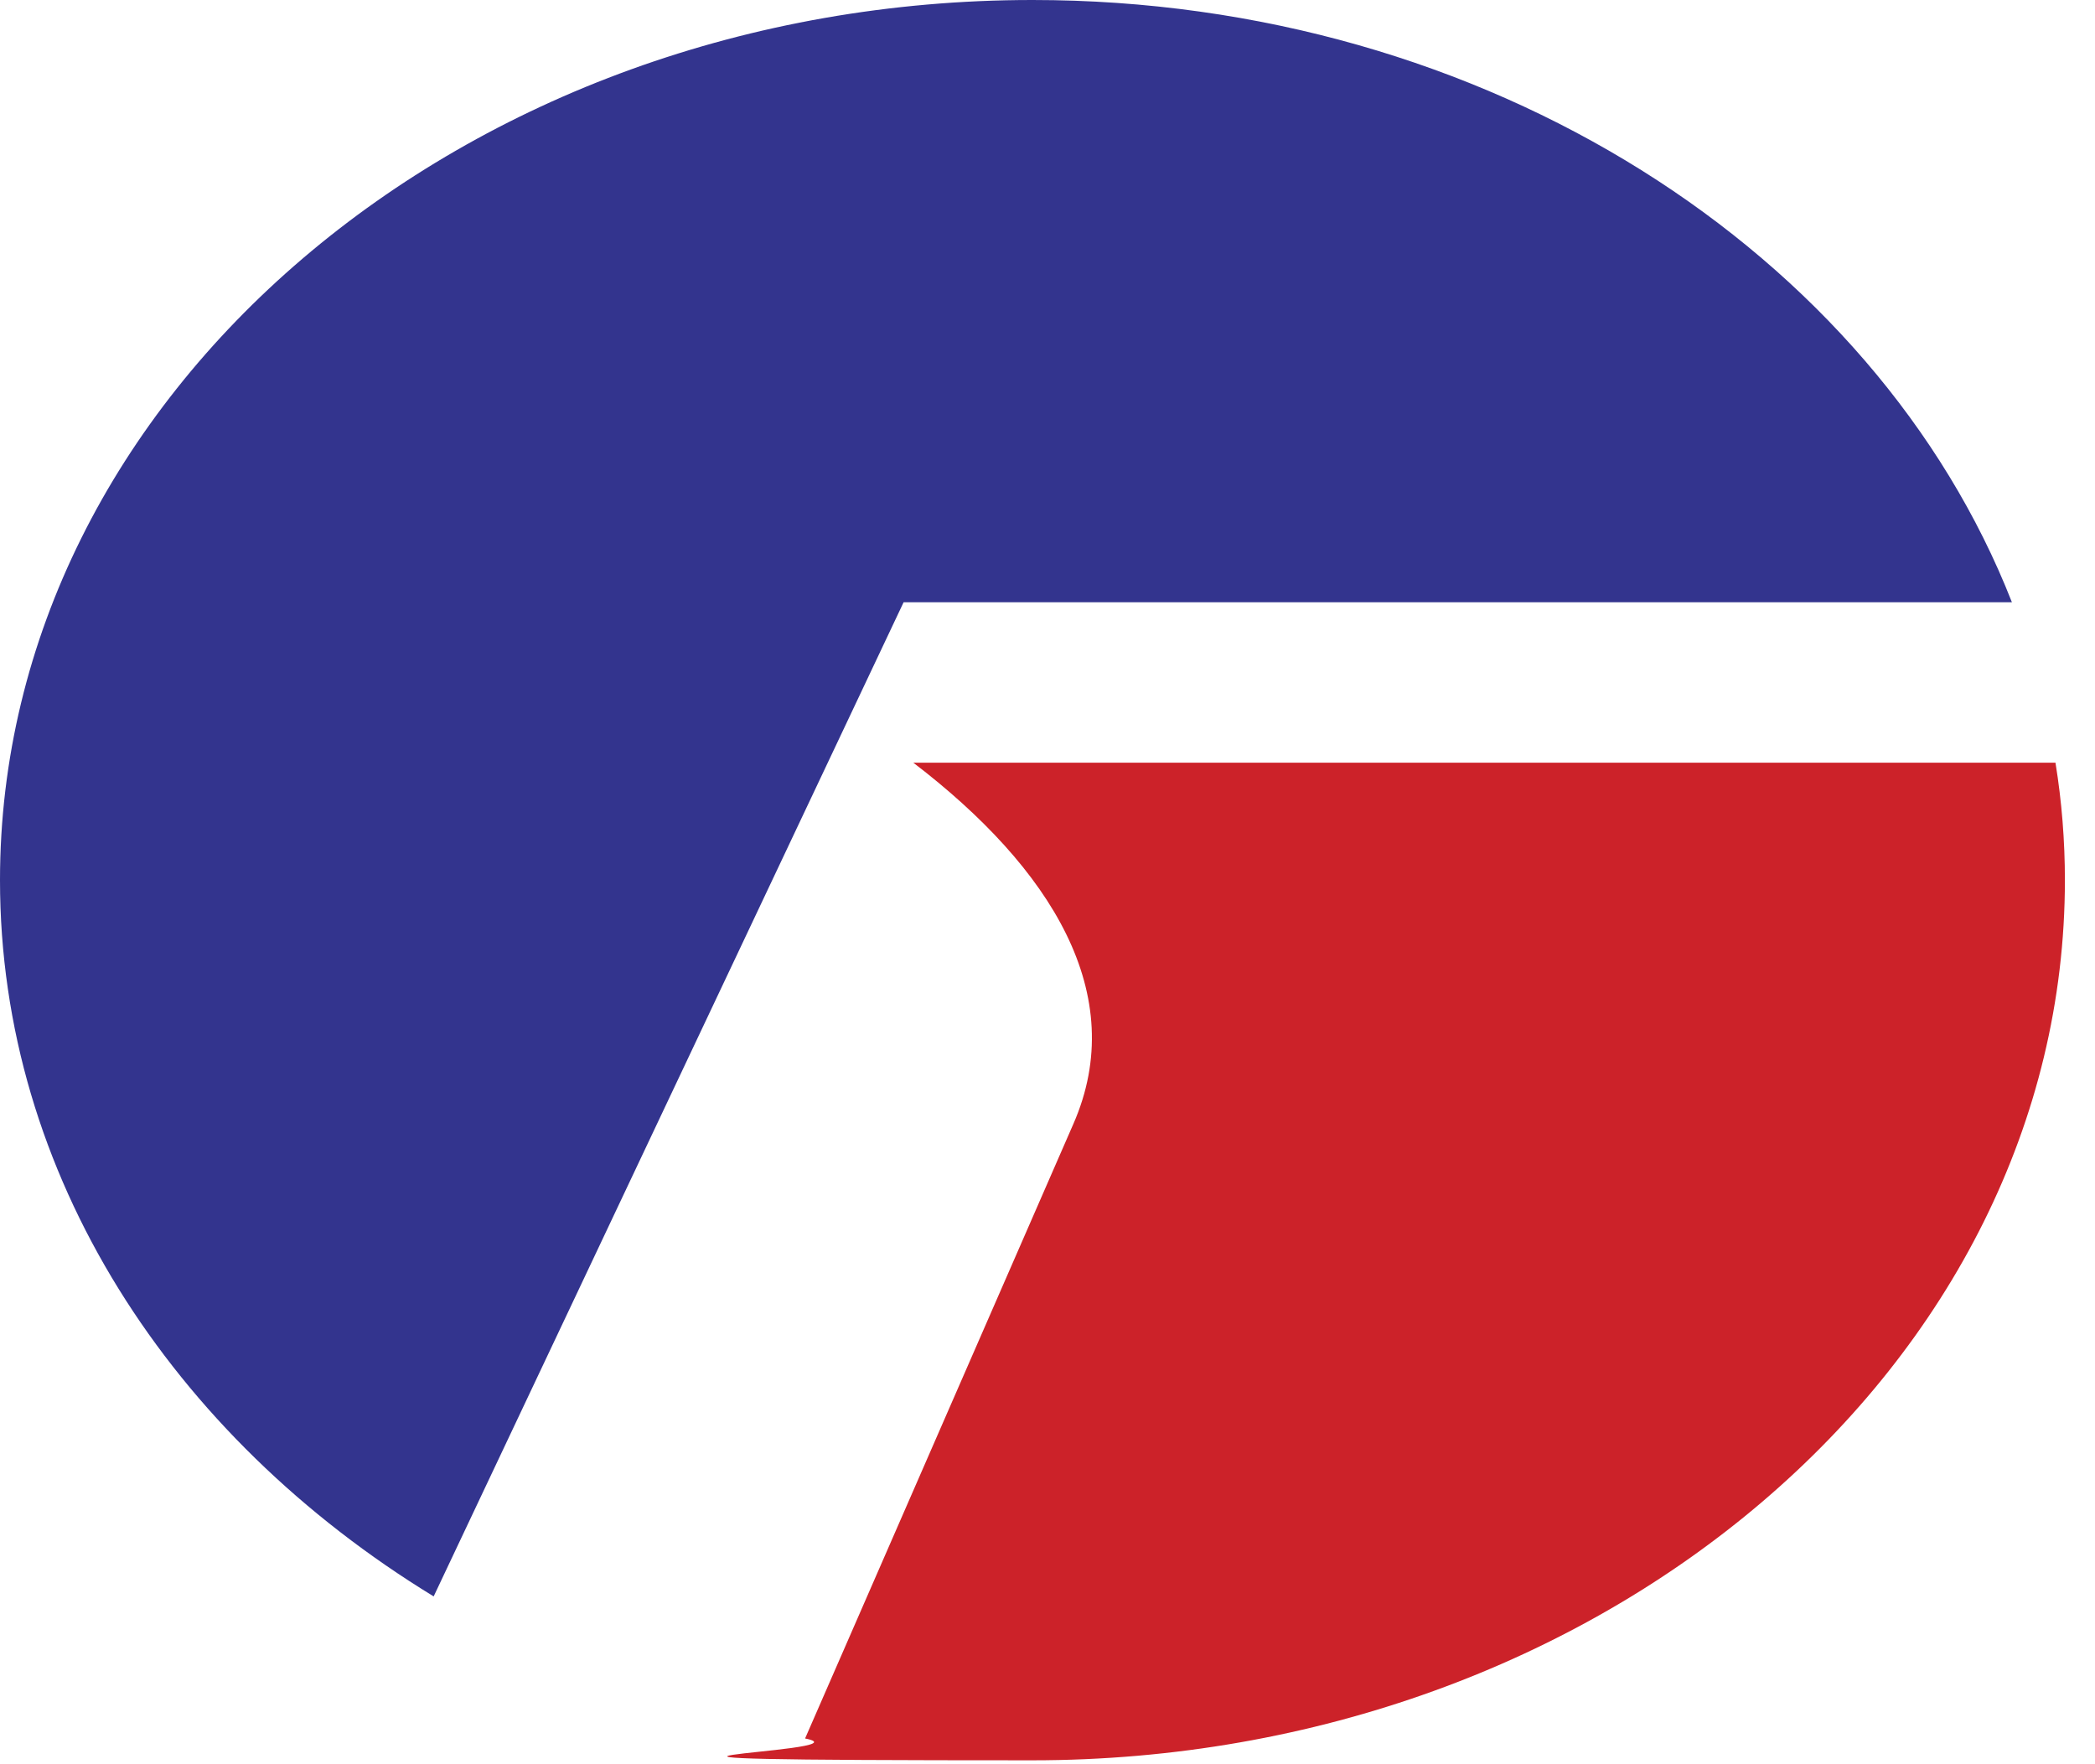 <svg width="38" height="32" viewBox="0 0 38 32" fill="none" xmlns="http://www.w3.org/2000/svg">
<path fill-rule="evenodd" clip-rule="evenodd" d="M18.727 0C26.975 0 34.008 4.588 36.493 10.924H16.39L7.866 28.956C3.114 26.053 0 21.31 0 15.965C0 7.172 8.41 0 18.727 0Z" fill="#33348E"/>
<path fill-rule="evenodd" clip-rule="evenodd" d="M37.284 13.841C37.397 14.534 37.454 15.25 37.454 15.965C37.454 24.758 29.044 31.929 18.727 31.929C8.41 31.929 15.931 31.795 14.603 31.533L19.468 20.389C20.499 18.039 19.066 15.745 16.566 13.834H37.284V13.841Z" fill="#CC2229"/>
</svg>
